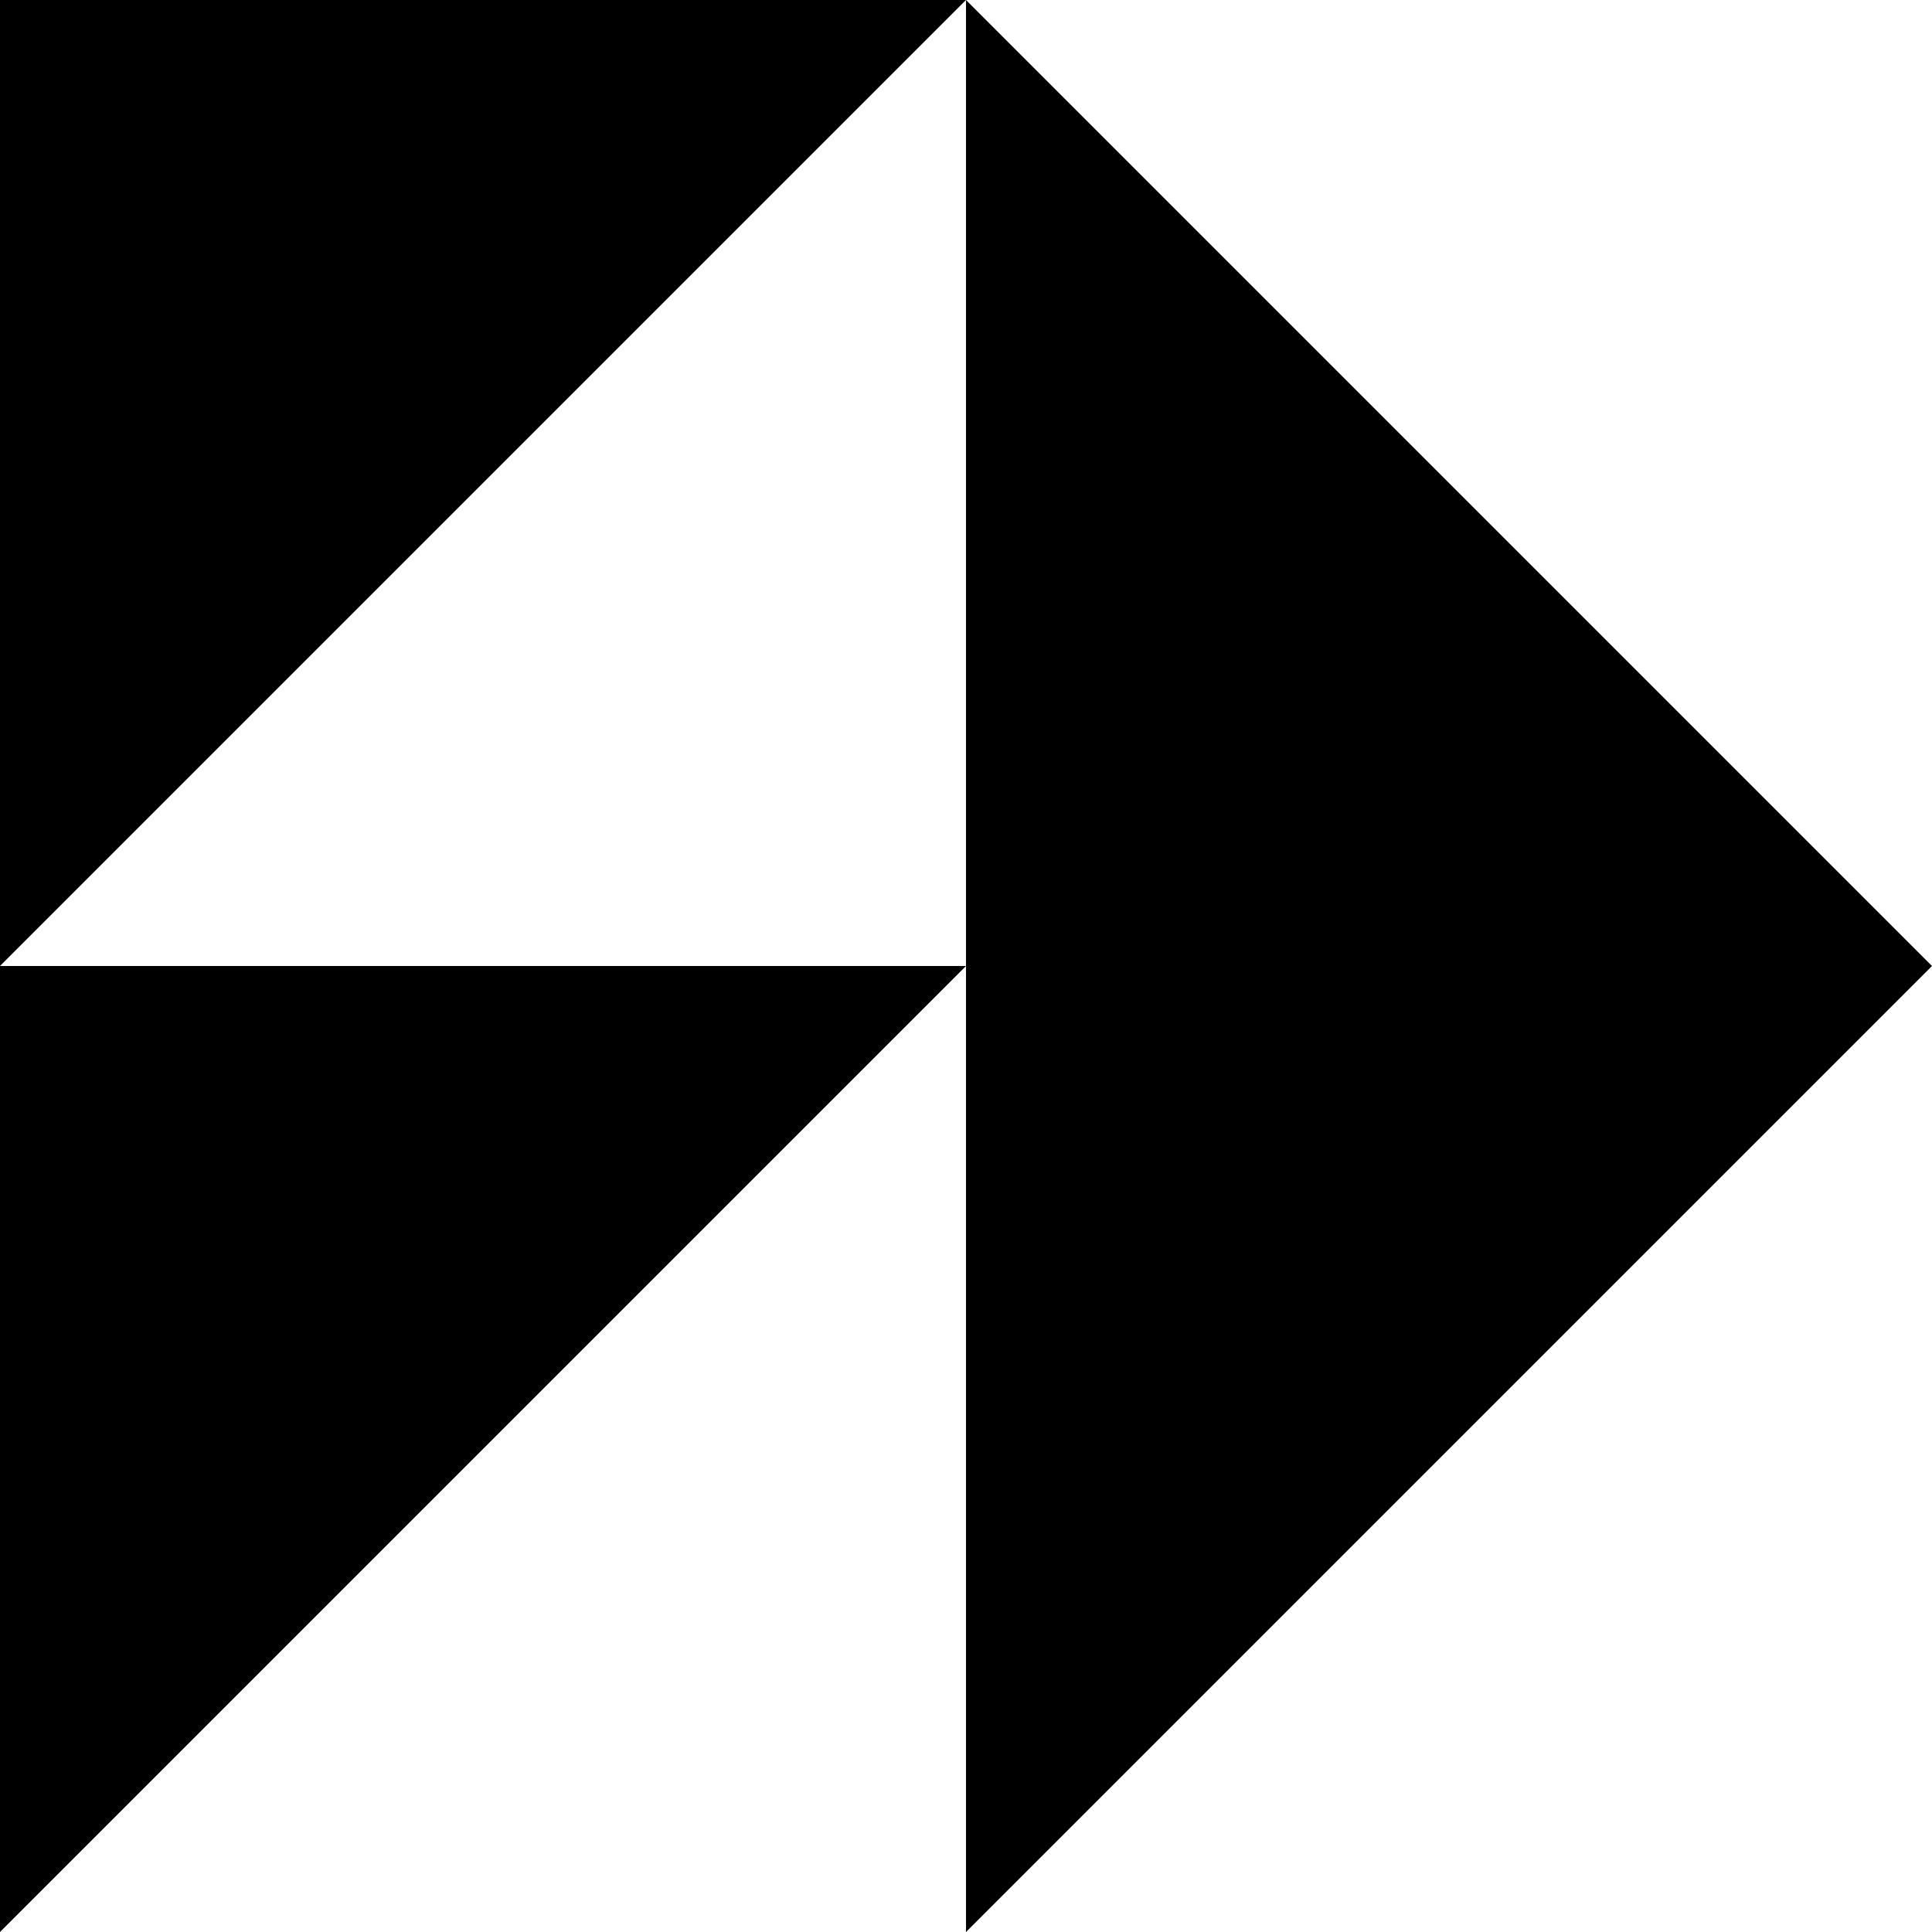 <?xml version="1.0" encoding="UTF-8"?>
<svg xmlns="http://www.w3.org/2000/svg" width="280" height="280" viewBox="0 0 280 280" fill="none">
  <path fill-rule="evenodd" clip-rule="evenodd" d="M140 0H0V140V280L140 140V280L280 140L140 0ZM140 0V140H0L140 0Z" fill="black"></path>
</svg>
